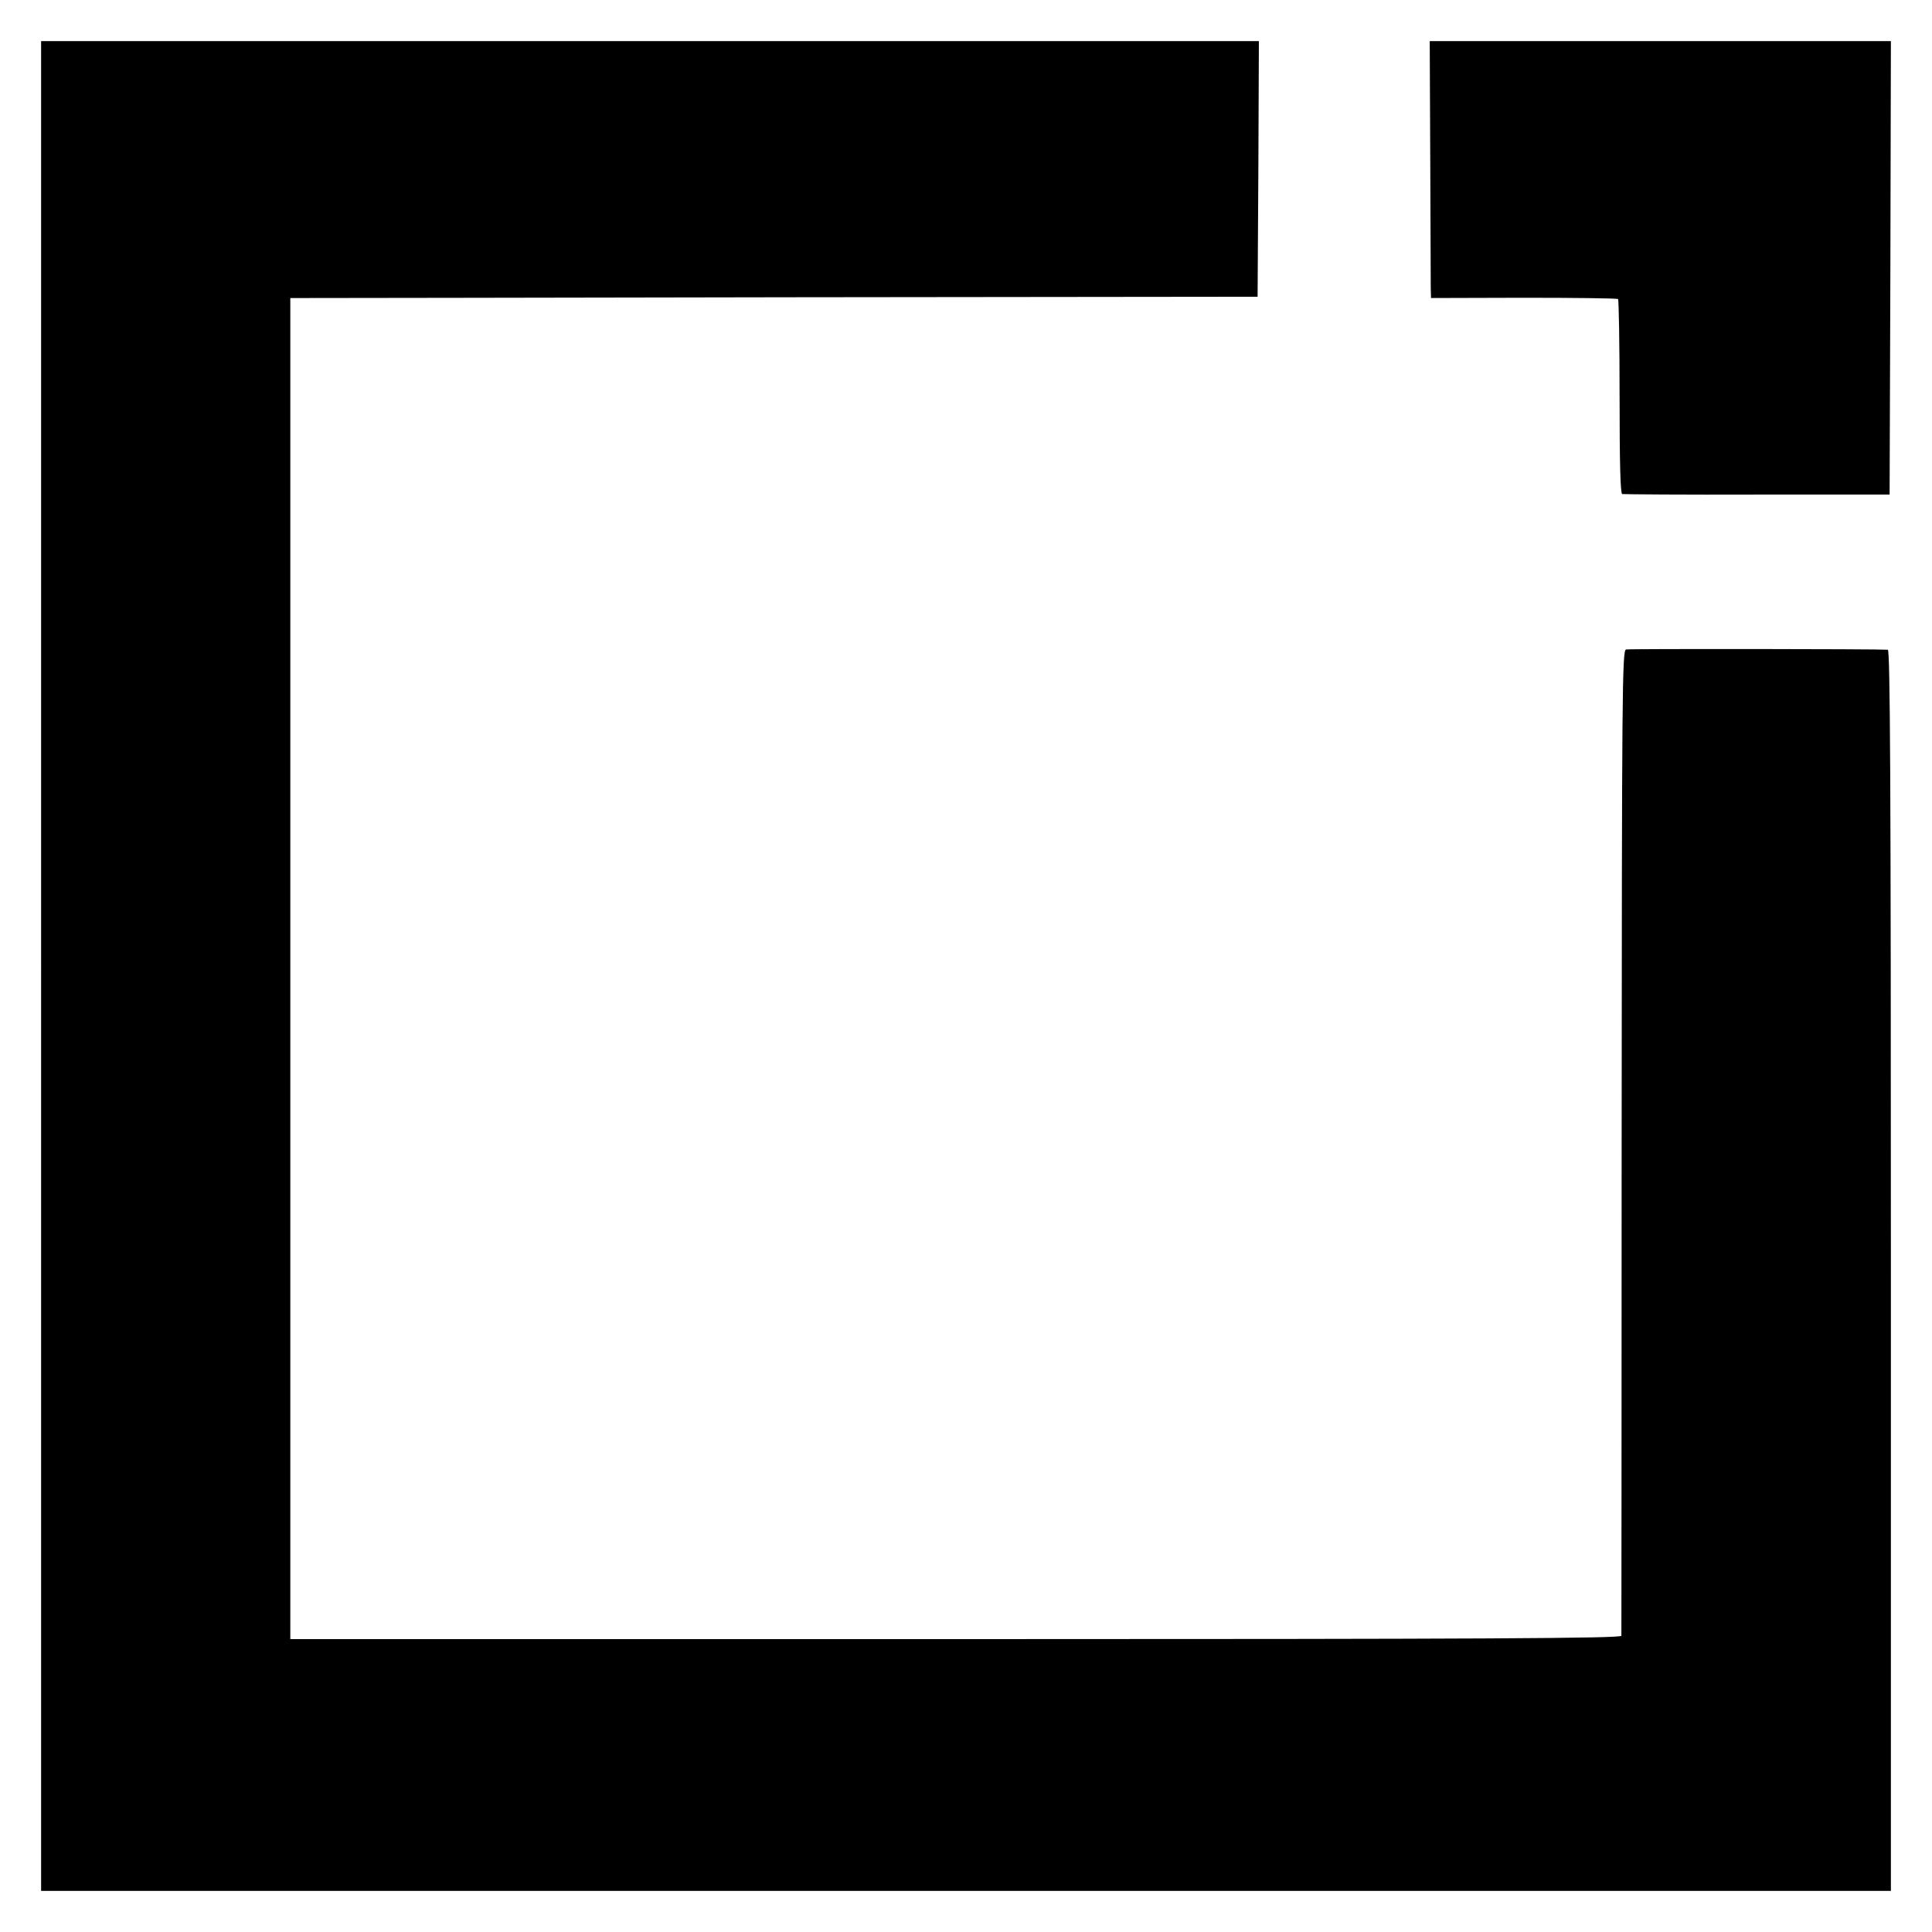 <?xml version="1.0" standalone="no"?>
<!DOCTYPE svg PUBLIC "-//W3C//DTD SVG 20010904//EN"
 "http://www.w3.org/TR/2001/REC-SVG-20010904/DTD/svg10.dtd">
<svg version="1.0" xmlns="http://www.w3.org/2000/svg"
 width="752pt" height="752pt" viewBox="0 0 752 752"
 preserveAspectRatio="xMidYMid meet">
<g transform="translate(0,752) scale(0.1,-0.1)"
fill="#000000" stroke="none">
<path d="M160 3760 l0 -3600 3600 0 3600 0 0 2415 c0 1925 -3 2415 -12 2416
-39 3 -1006 4 -1019 1 -15 -3 -16 -168 -17 -1915 0 -1052 -1 -1918 -1 -1924
-1 -10 -526 -13 -2591 -13 l-2590 0 0 2610 0 2610 68 0 c37 0 884 1 1882 3
l1815 2 3 498 2 497 -2370 0 -2370 0 0 -3600z"/>
<path d="M5567 6898 c1 -255 2 -480 2 -500 l1 -38 361 1 c198 0 363 -2 367 -5
3 -4 6 -175 6 -381 0 -253 3 -375 10 -378 6 -1 243 -3 526 -2 l515 0 3 883 2
882 -897 0 -898 0 2 -462z"/>
</g>
</svg>
